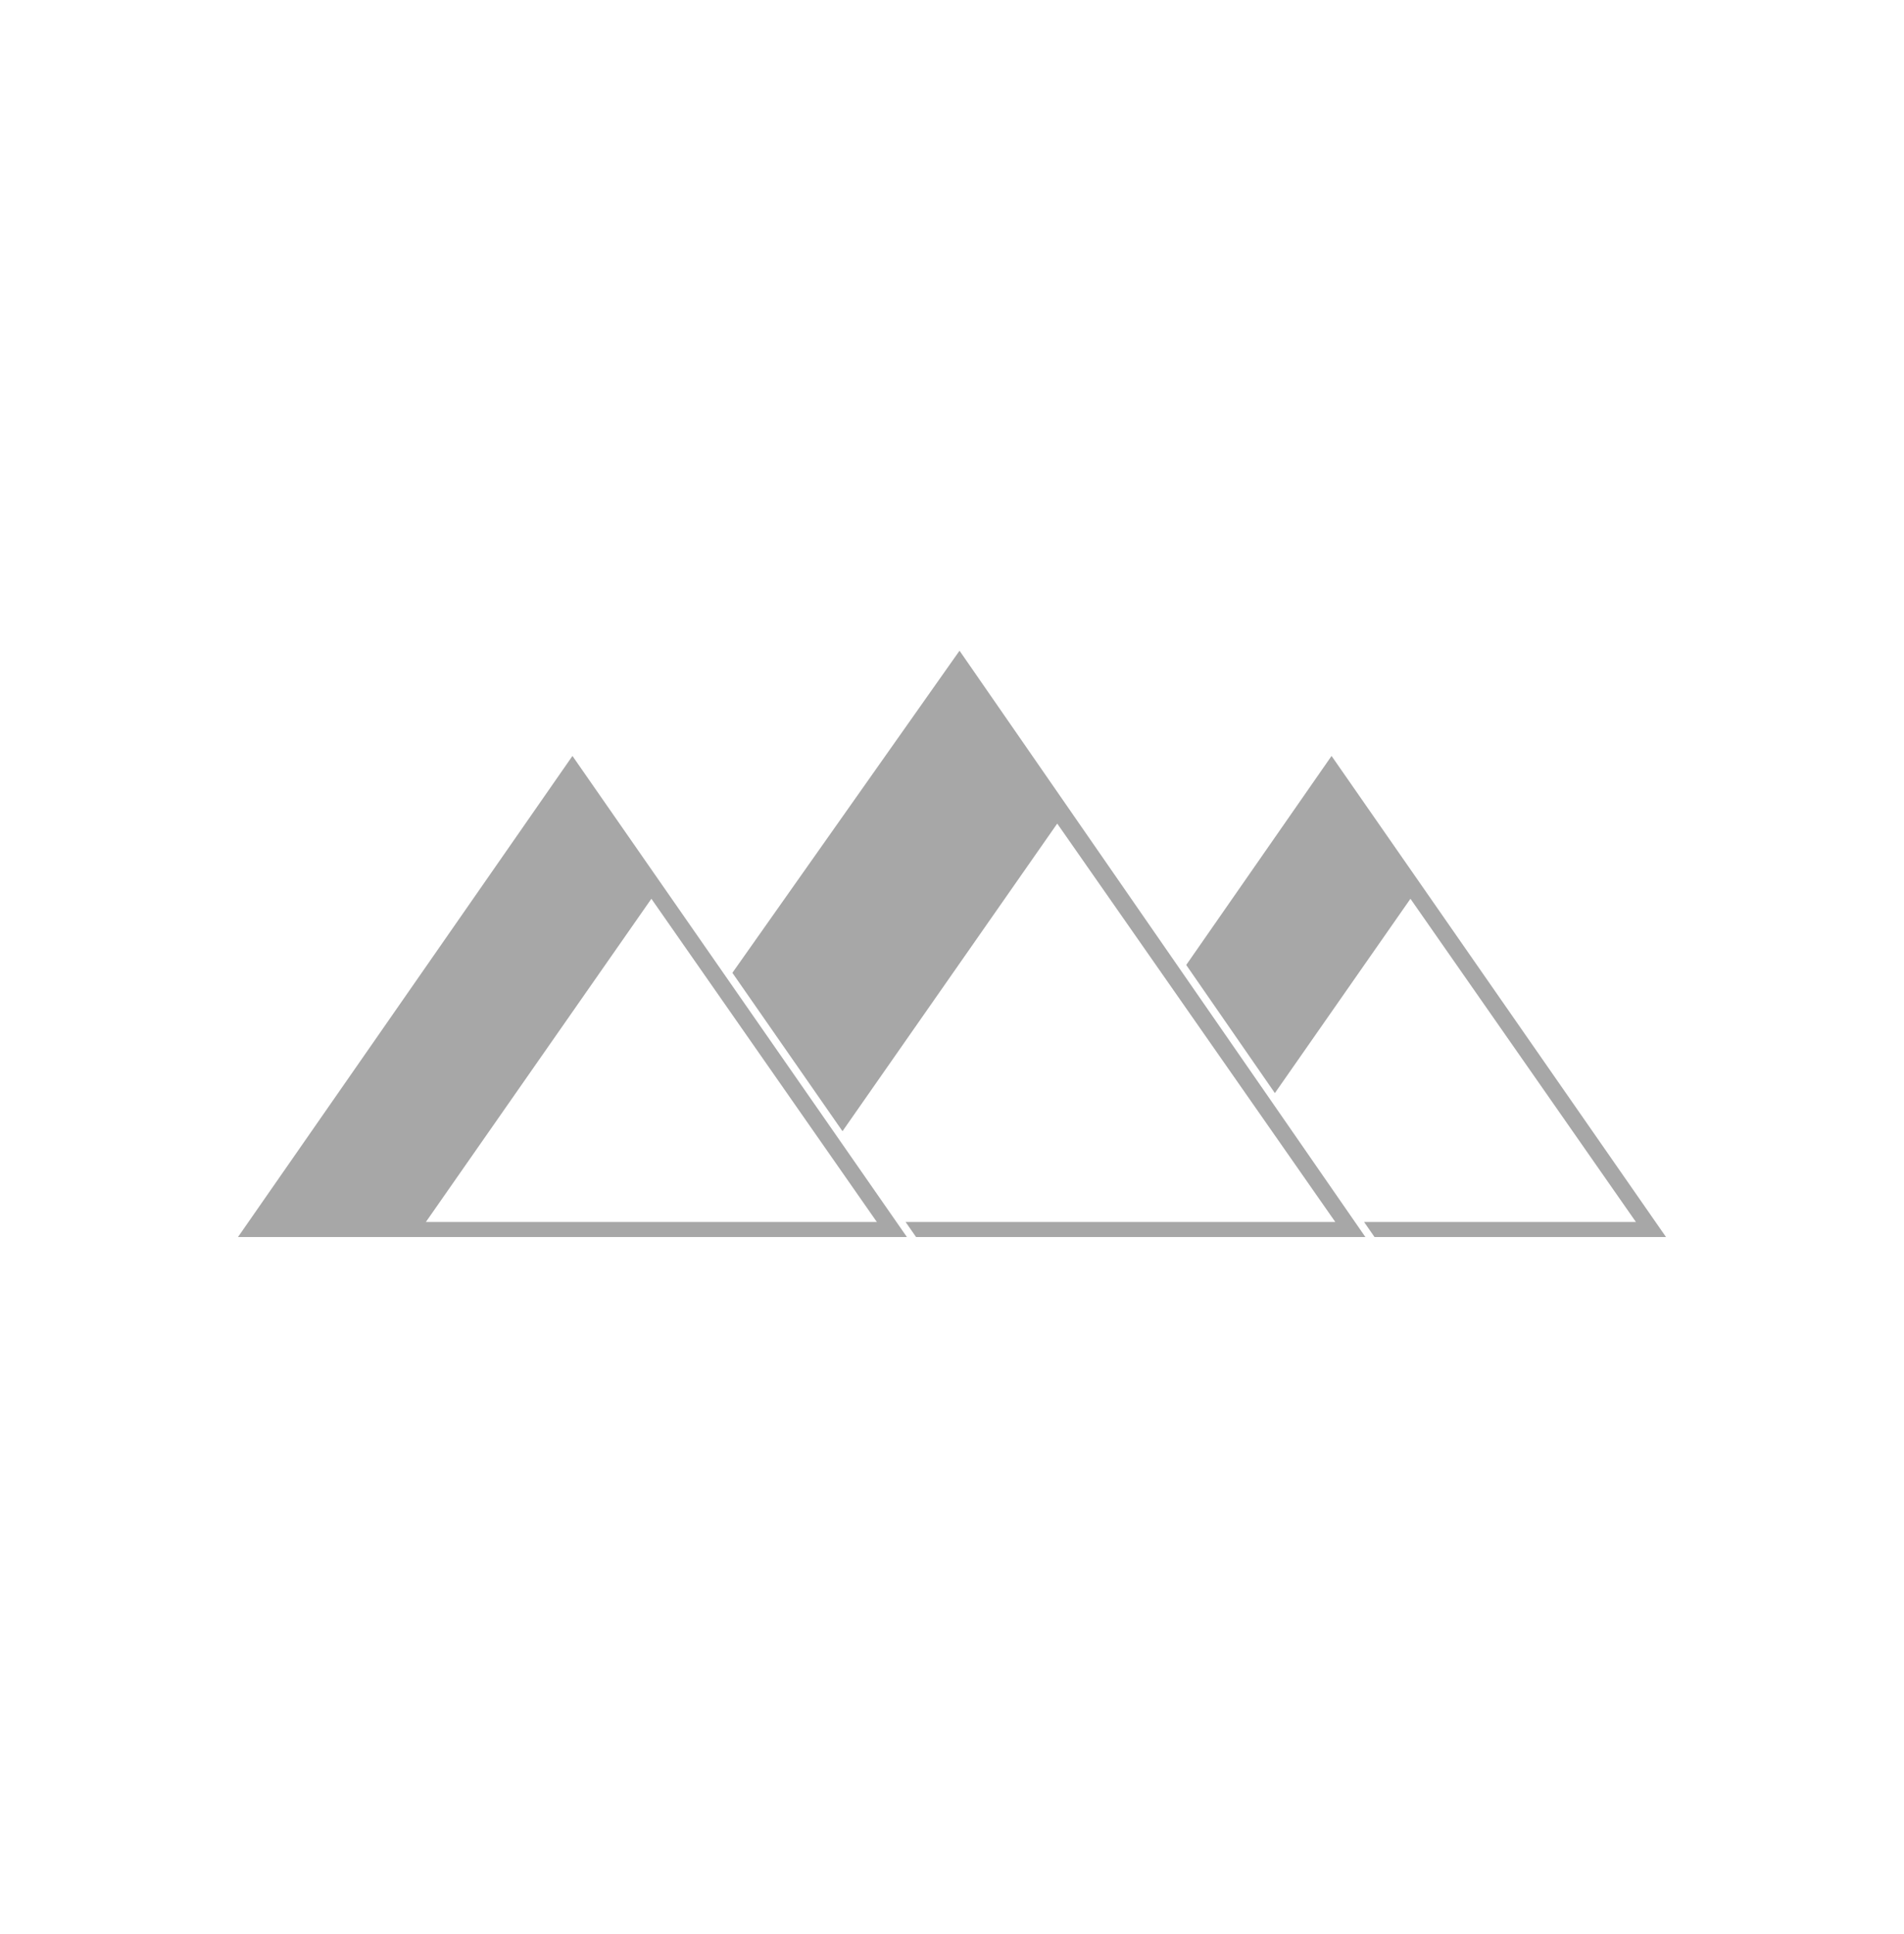 <svg width="64" height="65" viewBox="0 0 64 65" fill="none" xmlns="http://www.w3.org/2000/svg">
<path d="M30.484 41.574H8L19.242 25.406L30.484 41.574ZM45.895 41.574H30.792L30.44 41.069H44.884L35.537 27.679L28.319 38.018L24.618 32.695L32.253 21.869L45.895 41.574ZM56 41.574H46.202L45.852 41.069H54.989L47.41 30.206L42.853 36.737L39.873 32.431L44.758 25.406L56 41.574ZM14.315 41.069H29.474L21.895 30.206L14.315 41.069Z" fill="#A7A7A7"/>
</svg>
